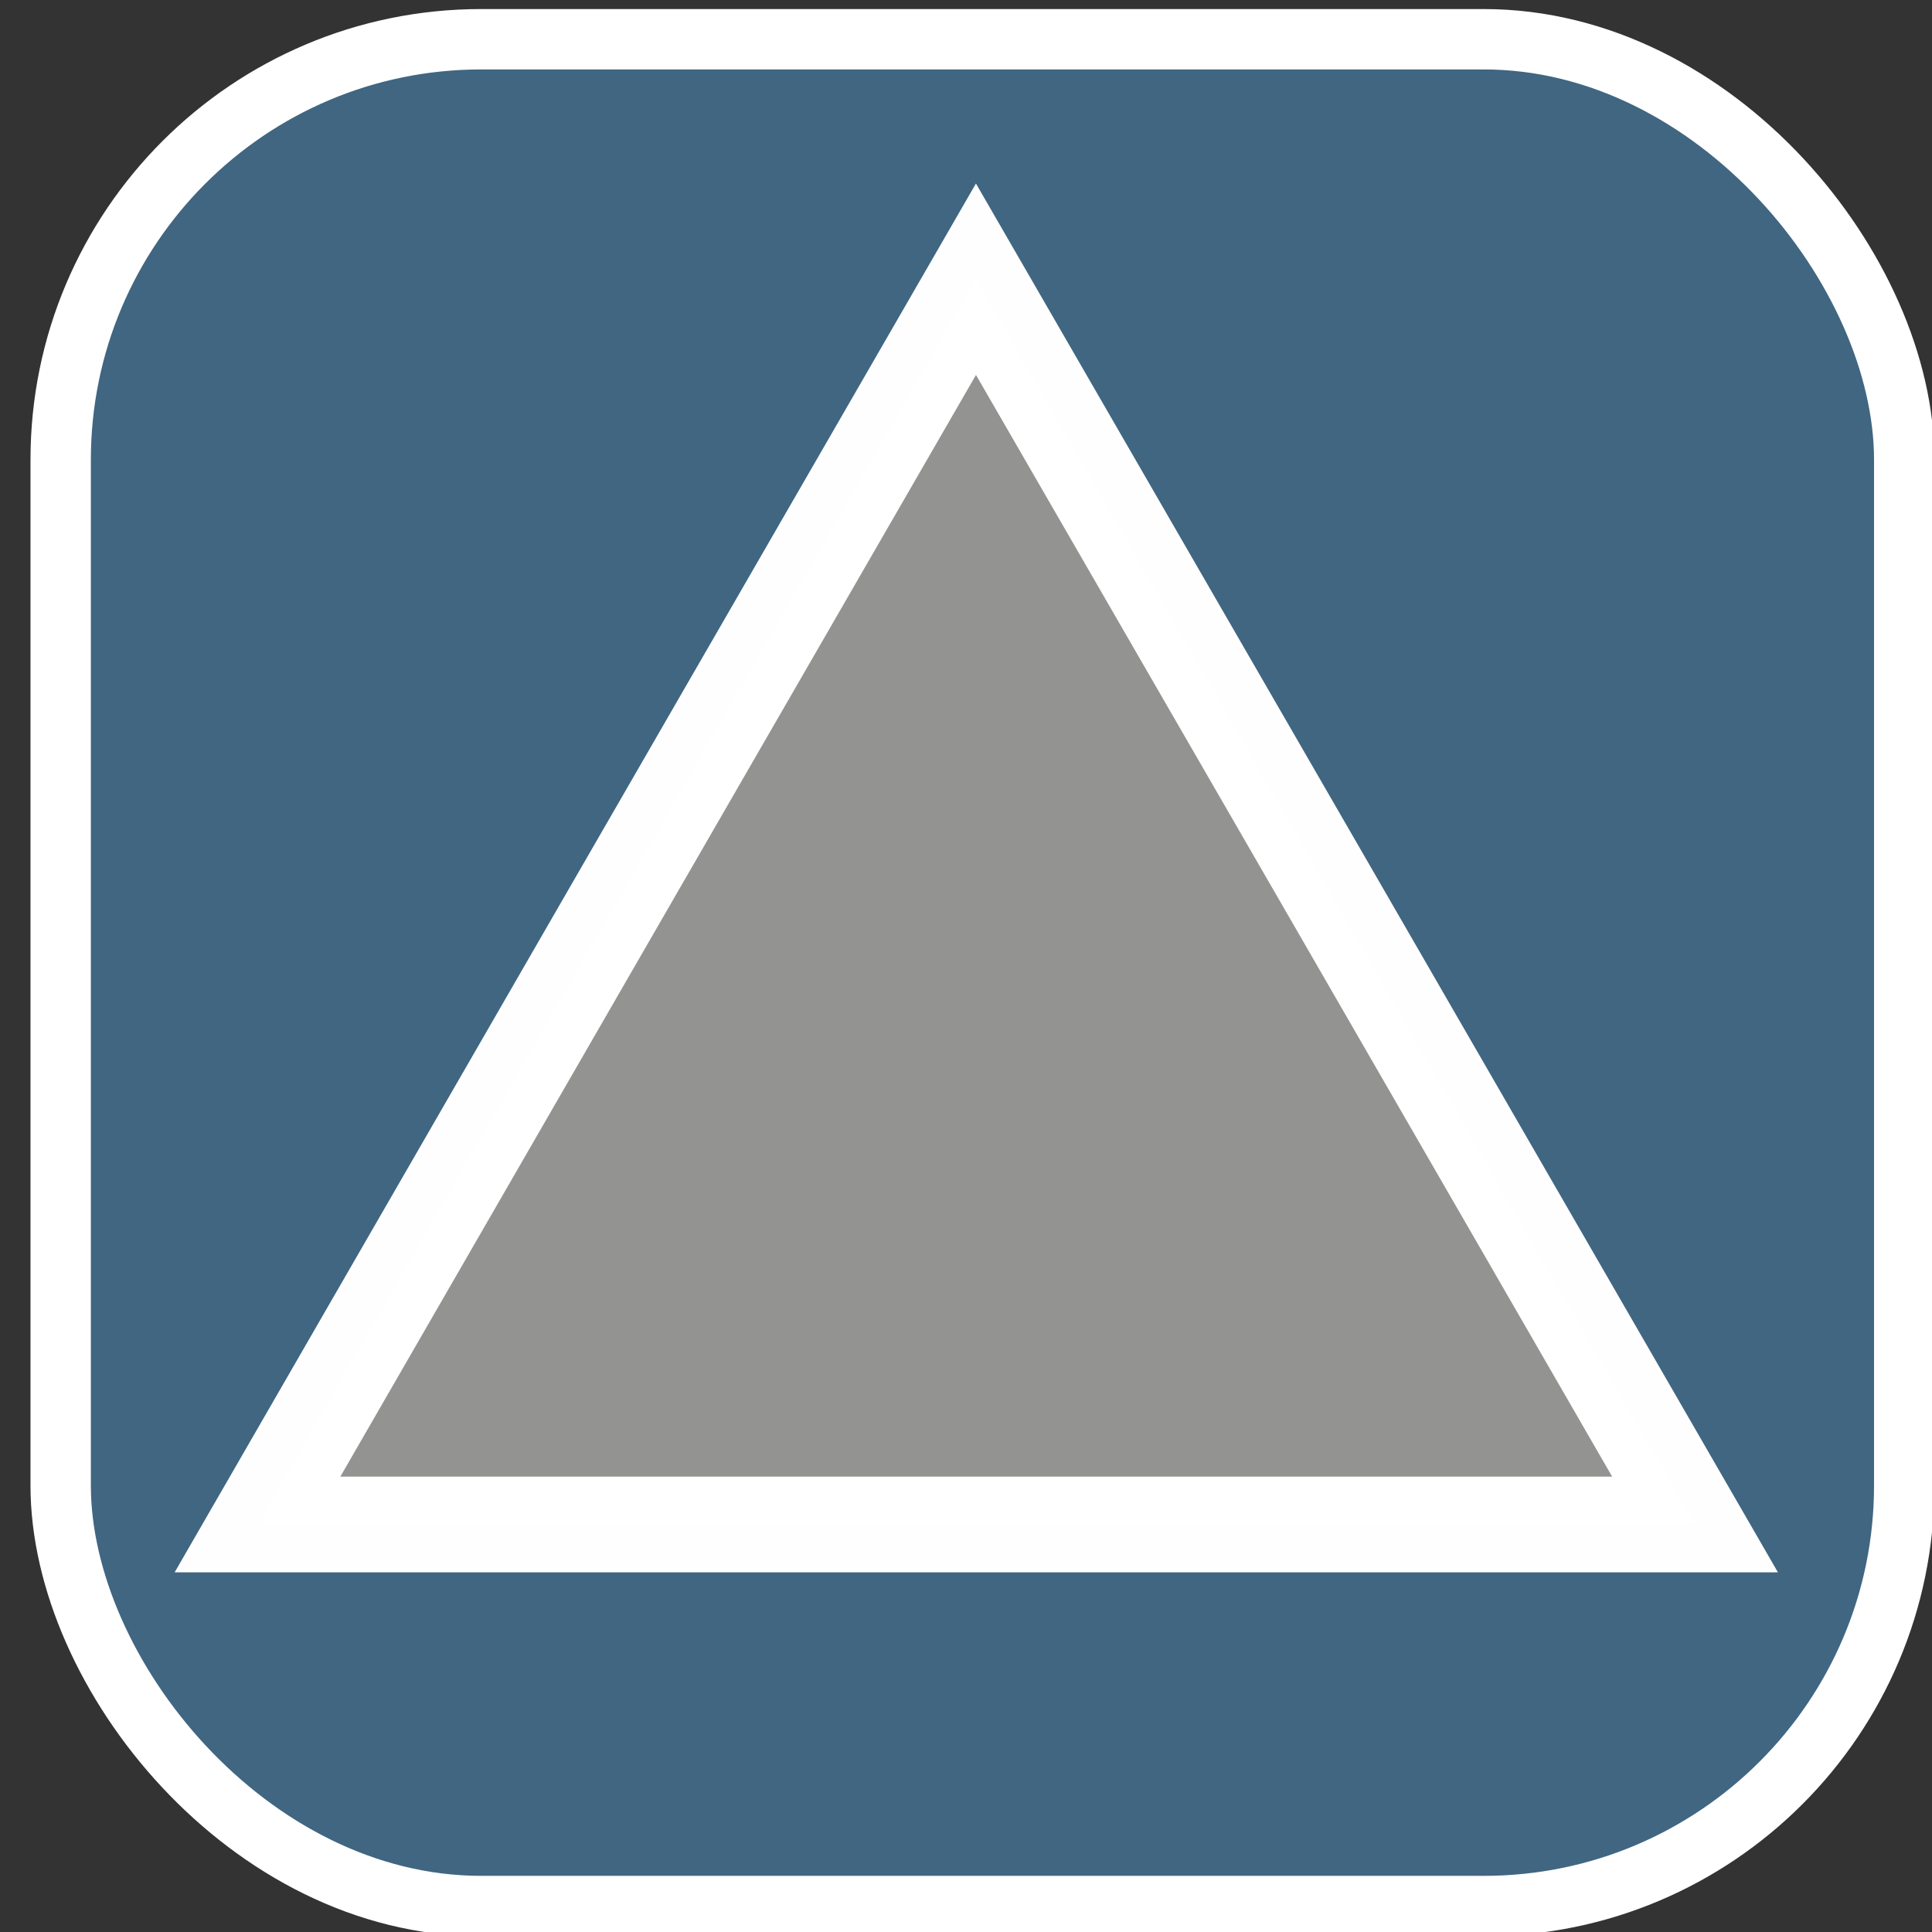 <?xml version="1.0" encoding="UTF-8" standalone="no"?>
<!-- Created with Inkscape (http://www.inkscape.org/) -->

<svg
   xmlns:dc="http://purl.org/dc/elements/1.1/"
   xmlns:cc="http://creativecommons.org/ns#"
   xmlns:rdf="http://www.w3.org/1999/02/22-rdf-syntax-ns#"
   xmlns:svg="http://www.w3.org/2000/svg"
   xmlns="http://www.w3.org/2000/svg"
   xmlns:sodipodi="http://sodipodi.sourceforge.net/DTD/sodipodi-0.dtd"
   xmlns:inkscape="http://www.inkscape.org/namespaces/inkscape"
   version="1.1"
   id="svg2"
   width="6.4"
   height="6.4"
   viewBox="0 0 6.4 6.4"
   sodipodi:docname="tglbutton_up.svg"
   inkscape:version="0.92.4 (5da689c313, 2019-01-14)">
  <rect x="0" y="0" width="6.4" height="6.4" fill="#333333" stroke="none"/>
  <defs
     id="defs6" />
  <sodipodi:namedview
     pagecolor="#ffffff"
     bordercolor="#666666"
     borderopacity="1"
     objecttolerance="10"
     gridtolerance="10"
     guidetolerance="10"
     inkscape:pageopacity="0"
     inkscape:pageshadow="2"
     inkscape:window-width="1920"
     inkscape:window-height="1017"
     id="namedview4"
     showgrid="false"
     inkscape:zoom="104.29825"
     inkscape:cx="0.84107331"
     inkscape:cy="3.5183204"
     inkscape:window-x="-8"
     inkscape:window-y="-8"
     inkscape:window-maximized="1"
     inkscape:current-layer="layer1" />
  <g
     inkscape:groupmode="layer"
     id="layer2"
     inkscape:label="Layer 2"
     style="display:inline">
    <rect
       style="fill:#406681;fill-opacity:1;stroke:#ffffff;stroke-width:0.2;stroke-miterlimit:4;stroke-dasharray:none;stroke-opacity:1"
       id="rect817"
       width="6.107"
       height="6.184"
       x="0.201"
       y="0.13"
       ry="1.393" />
  </g>
  <g
     inkscape:groupmode="layer"
     id="layer1"
     inkscape:label="Layer 1"
     style="display:inline">
    <path
       sodipodi:type="star"
       style="fill:#939491;fill-opacity:1;stroke:#ffffff;stroke-width:0.317;stroke-linejoin:miter;stroke-miterlimit:4;stroke-dasharray:none;stroke-opacity:0.995"
       id="path849"
       sodipodi:sides="3"
       sodipodi:cx="3.2334468"
       sodipodi:cy="3.6747701"
       sodipodi:r1="2.749718"
       sodipodi:r2="1.3748591"
       sodipodi:arg1="0.52359878"
       sodipodi:arg2="1.5707963"
       inkscape:flatsided="false"
       inkscape:rounded="0"
       inkscape:randomized="0"
       d="m 5.615,5.05 -2.381,1e-7 -2.381,-1e-7 L 2.043,2.987 3.233,0.925 4.424,2.987 Z"
       inkscape:transform-center-y="-0.68742948" />
  </g>
</svg>
